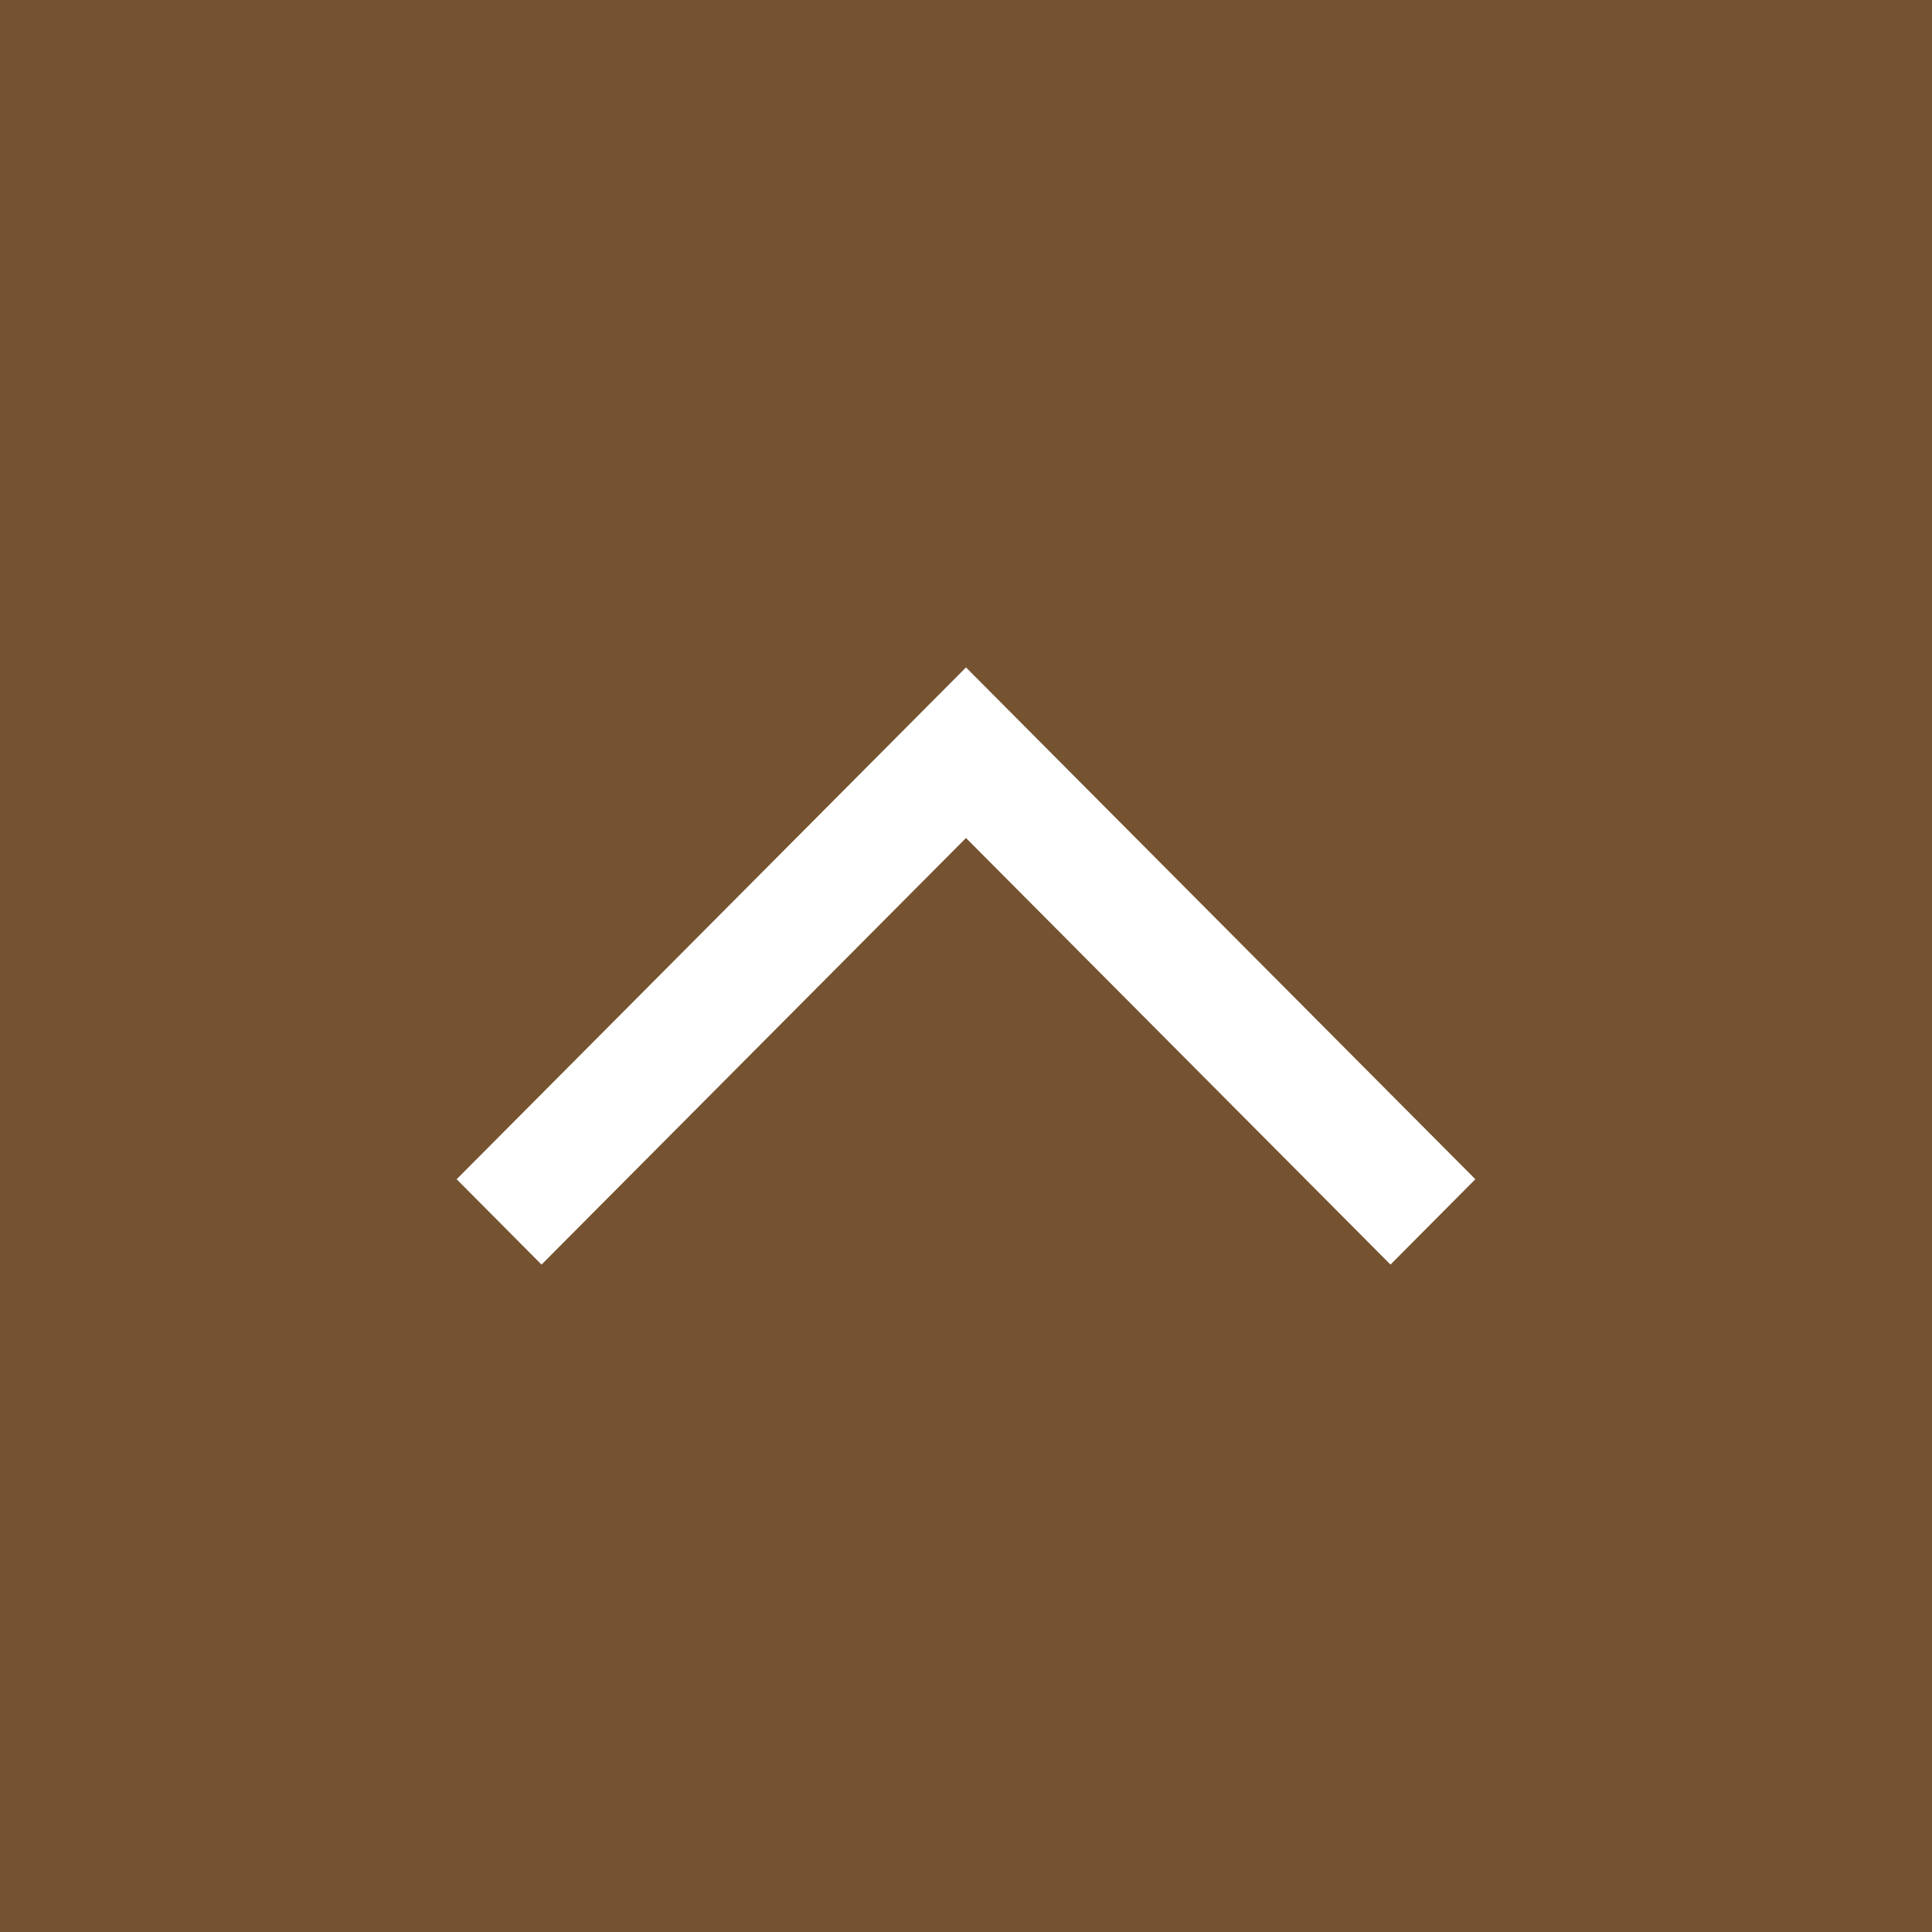 <svg fill="none" height="55" viewBox="0 0 55 55" width="55" xmlns="http://www.w3.org/2000/svg"><rect x="0" y="0" width="55" height="55" fill="#333333" stroke="none"/><path d="m0 0h55v55h-55z" fill="#92612f" fill-opacity=".7"/><path d="m13 33.57 14.5-14.57 14.5 14.57-2.416 2.43-12.084-12.144-12.084 12.144z" fill="#fff"/></svg>